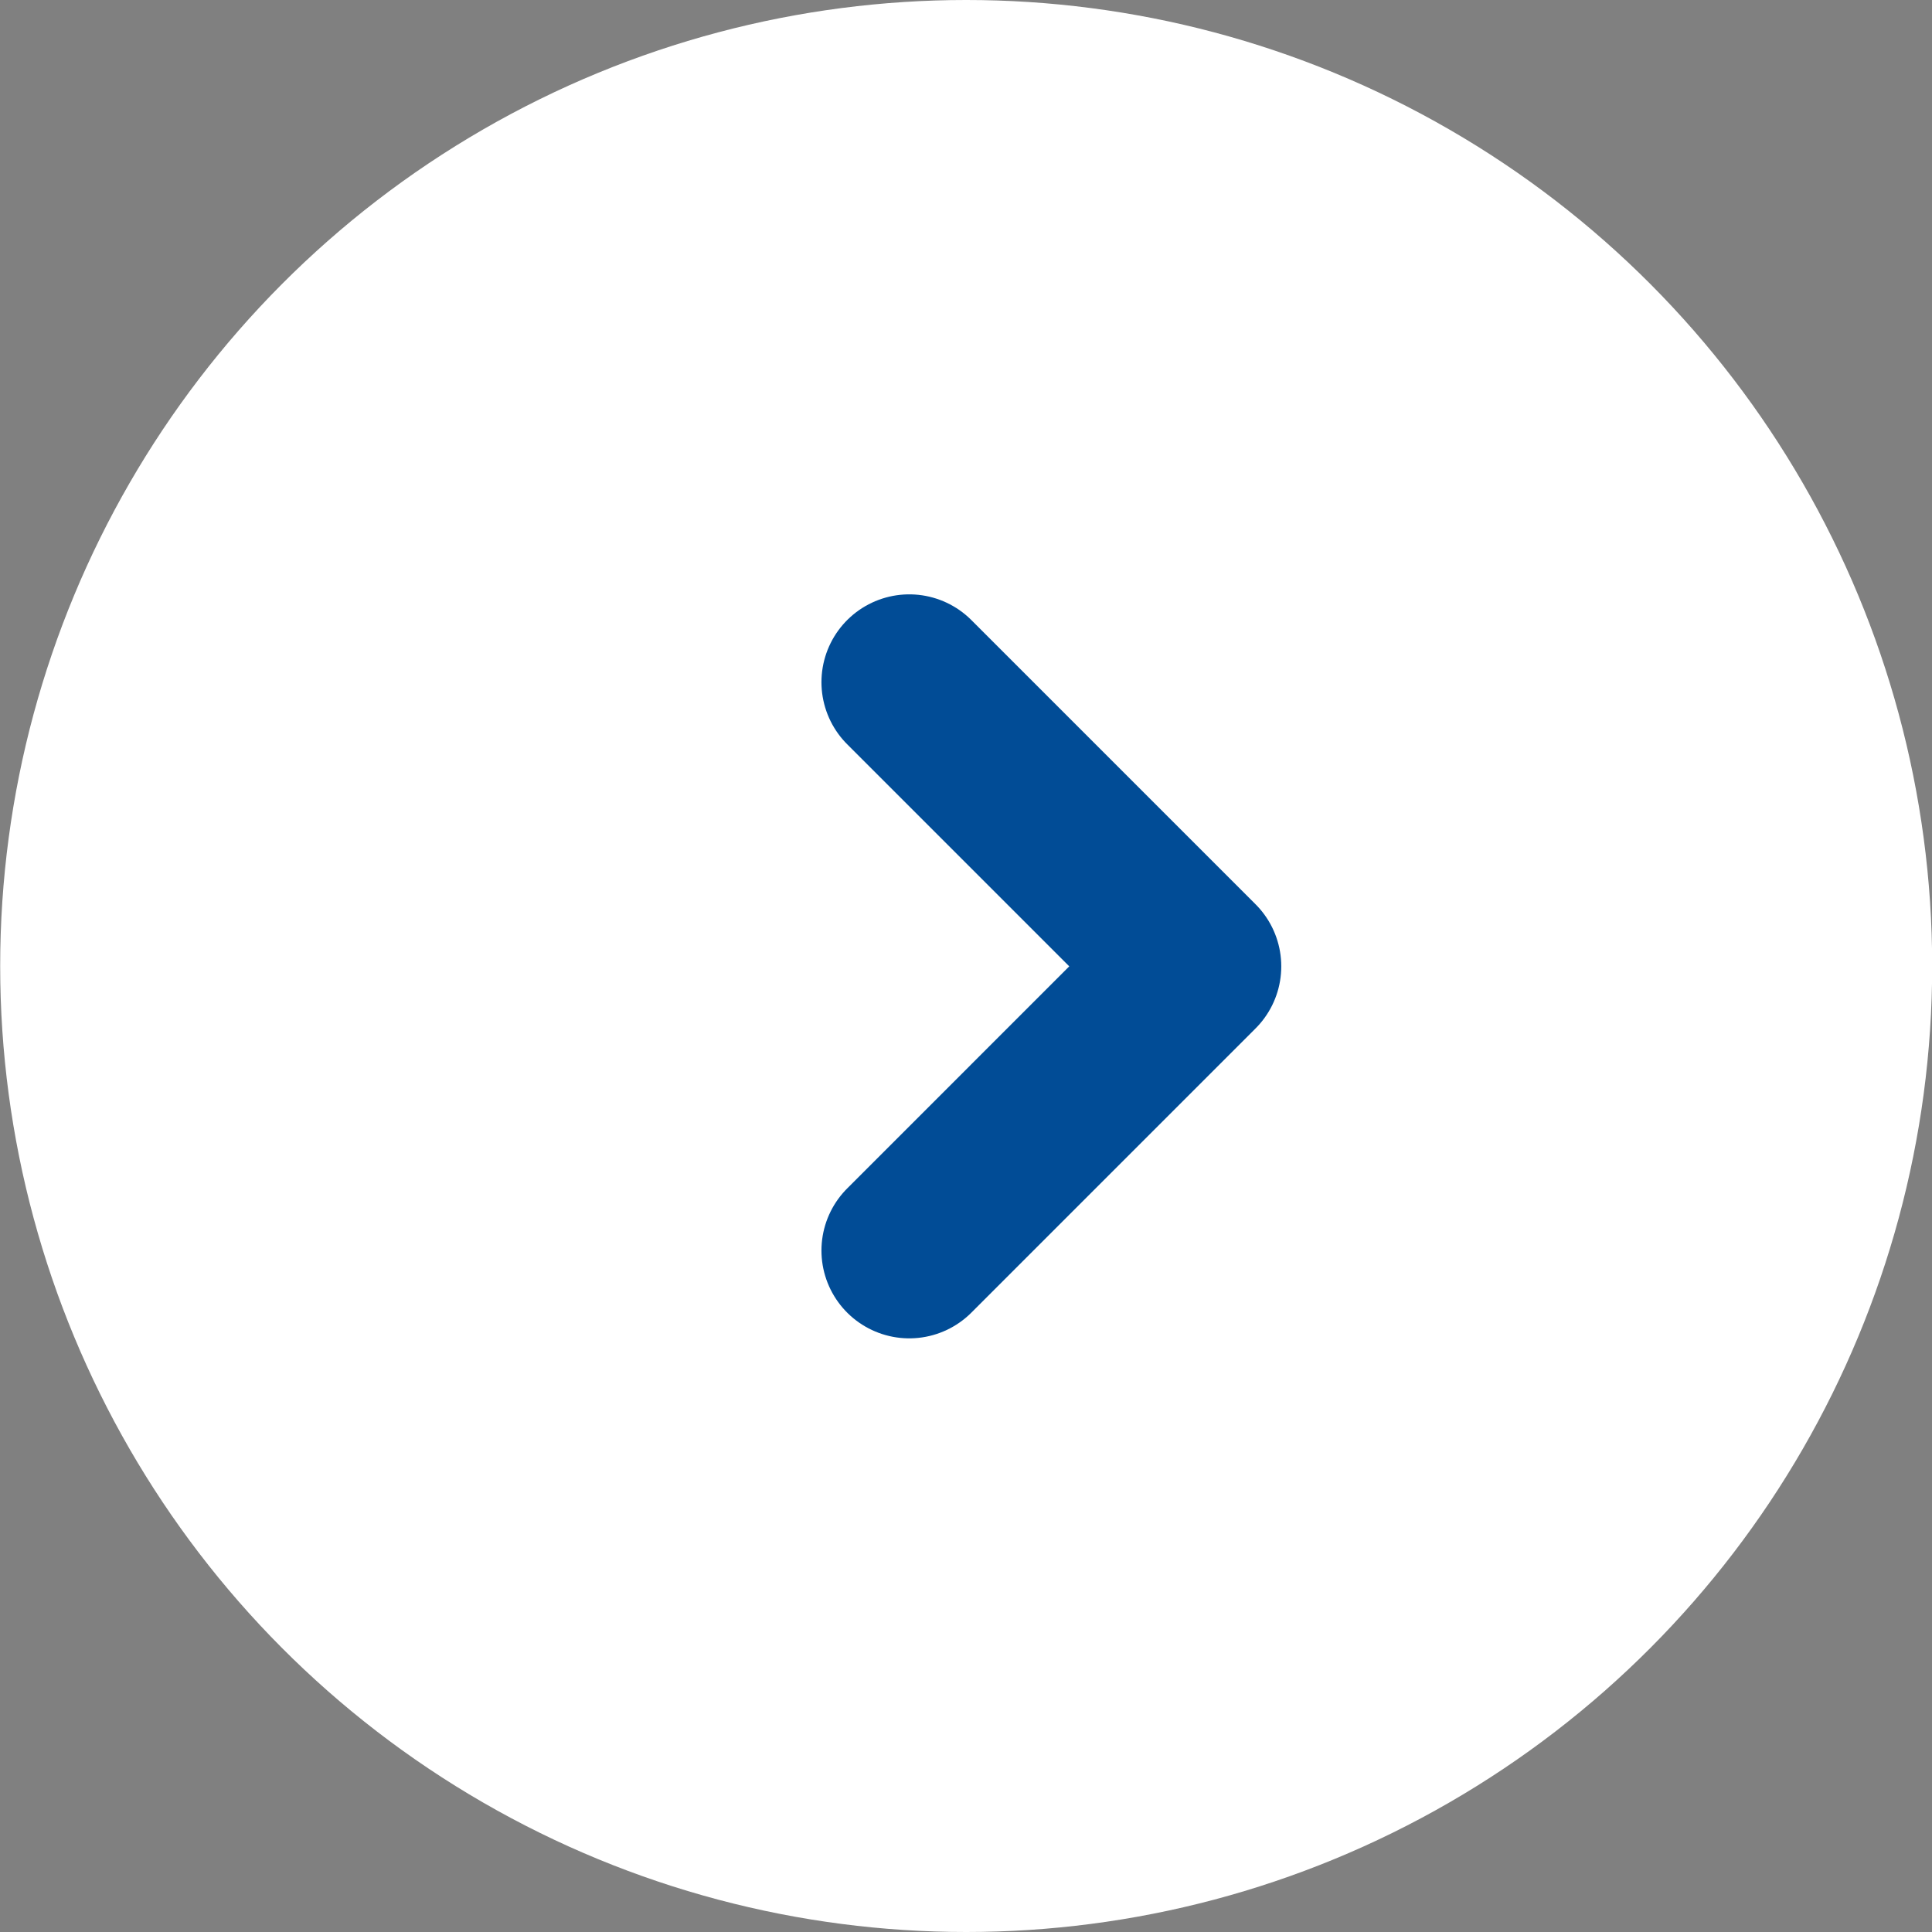 <svg width="11" height="11" viewBox="0 0 11 11" fill="none" xmlns="http://www.w3.org/2000/svg">
<rect x="0" y="0" width="11" height="11" fill="#808080" stroke="none"/>
<circle cx="5.501" cy="5.5" r="5.5" fill="white"/>
<path d="M5.177 7.12L6.795 5.502L5.177 3.884" stroke="#014C96" stroke-linecap="round" stroke-linejoin="round"/>
</svg>
